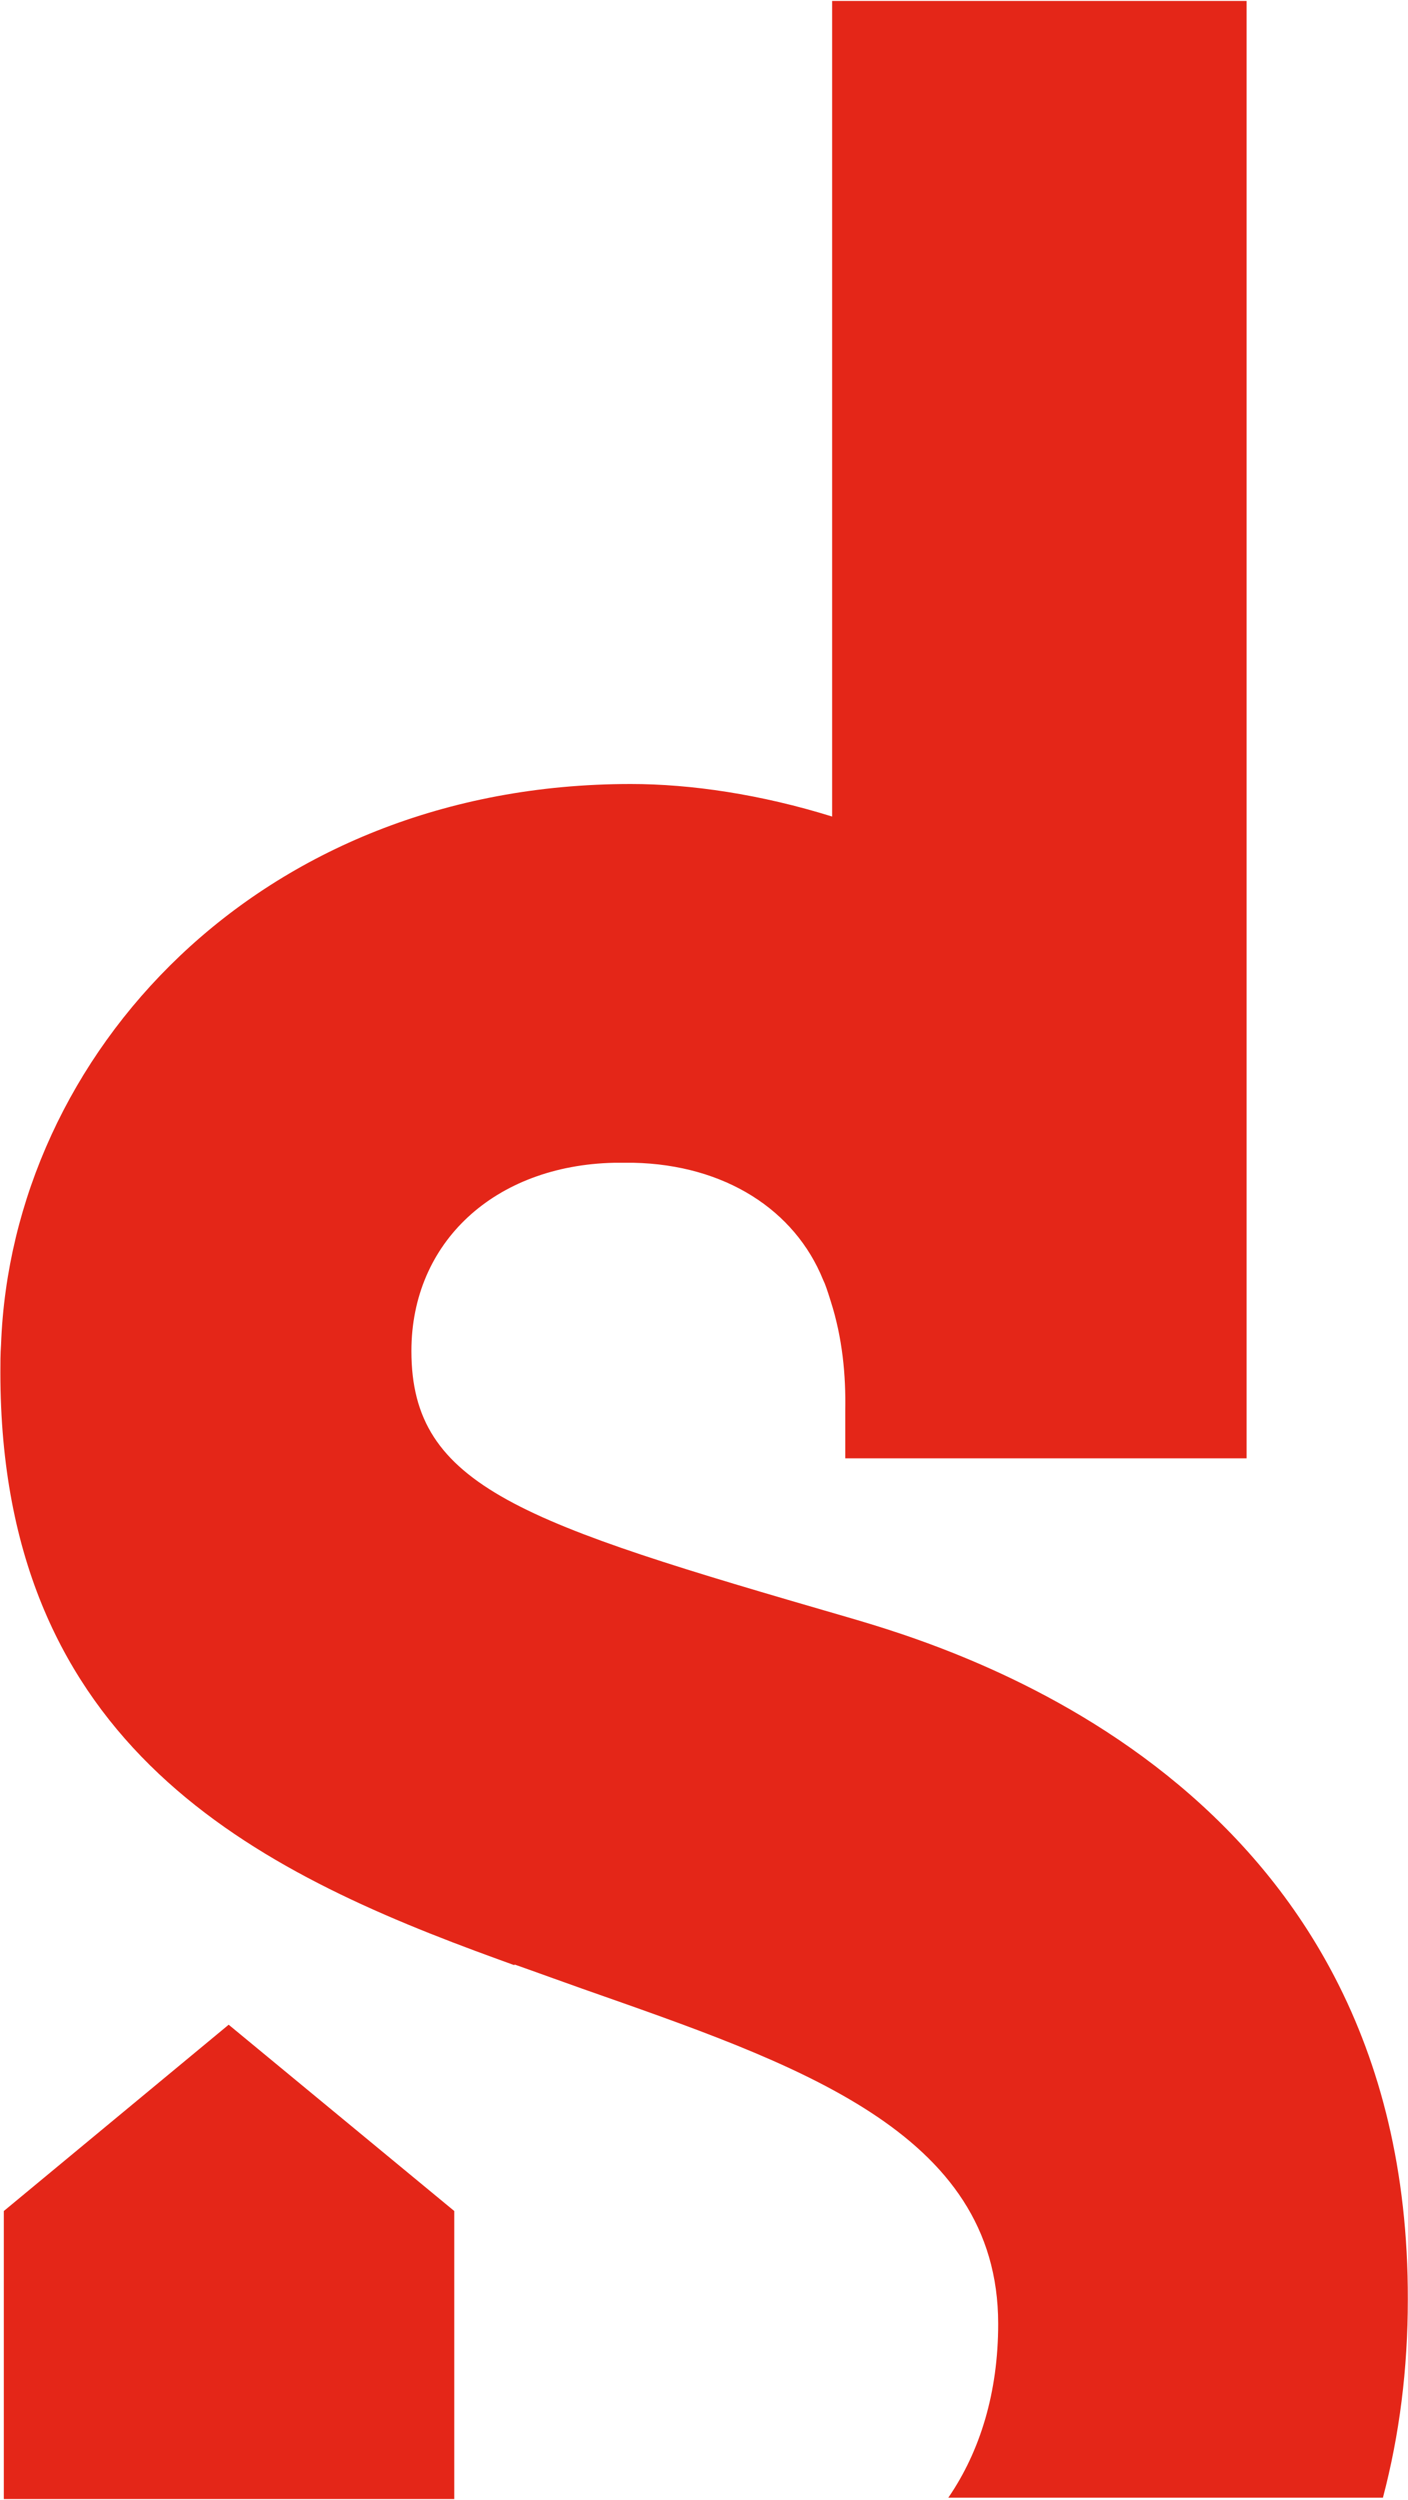 <svg version="1.2" xmlns="http://www.w3.org/2000/svg" viewBox="0 0 1511 2681" width="1511" height="2681">
	<title>SK</title>
	<style>
		.s0 { fill: #e42618 } 
	</style>
	<g id="LOGOTYPE_TON_DIRECTS">
		<g>
			<g>
				<g>
					<path fill-rule="evenodd" class="s0" d="m487.5 2680.1v-308.9l-242.1-199.8-241.3 199.8v308.9z"/>
					<path class="s0" d="m908.6 1734.1c-348.3-101-467.1-138.9-467.1-285.2 0-116.5 89.1-199 217.6-201.9h20.8c98 2.2 173 50.5 203.4 125.5 2.2 4.4 4.5 11.1 8.2 23 12.6 39.3 16.3 79.4 15.6 117.3v51.2h430.7v-1563h-444.8v874.7c-76.5-23.8-151.5-34.9-216.1-34.9-399.5 0-664.6 290.3-675.8 601.5-0.7 9.6-0.7 20-0.7 29.7 0 402.4 275.5 535.3 533.2 628.9l18.5 6.7v-0.8c25.3 8.9 49.8 17.9 72.8 26 228 80.2 446.3 152.2 446.3 359.4 0 73.5-19.3 136.6-53.5 186.4h466.4c17.8-67.6 26.7-138.1 26.7-212.4 1.5-556.1-490.1-699.4-602.2-732.1z"/>
				</g>
			</g>
		</g>
	</g>
</svg>